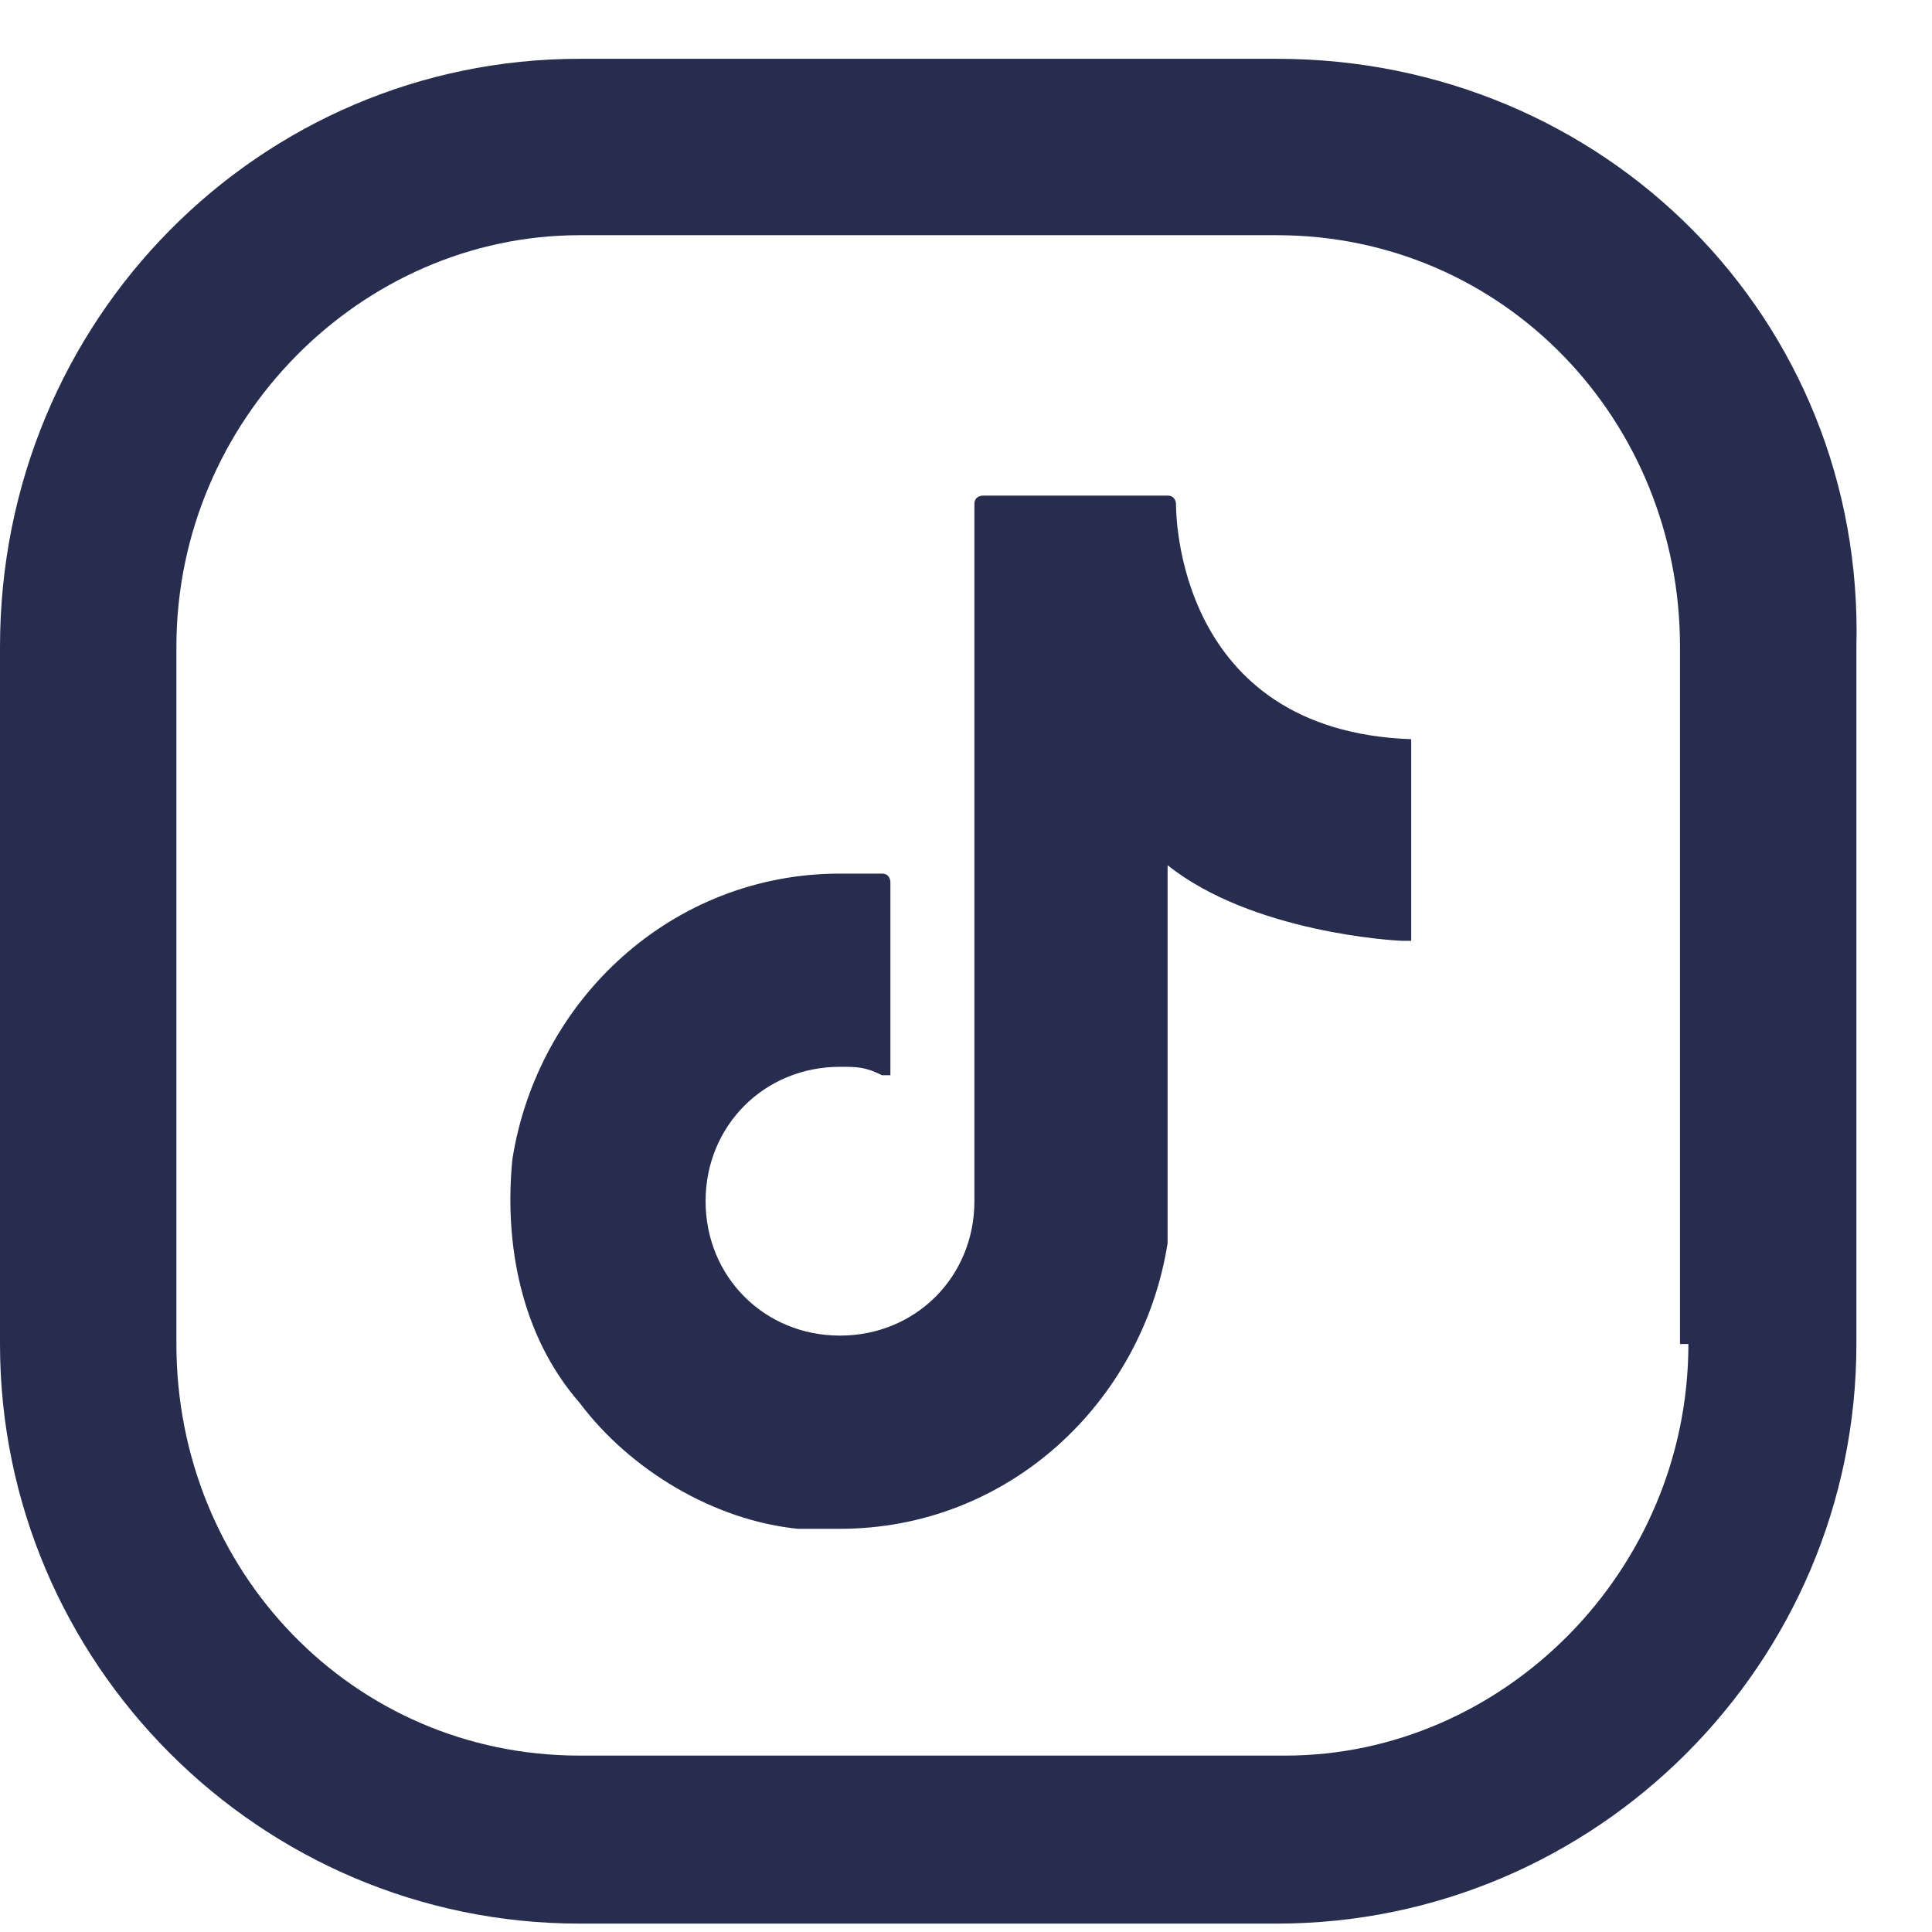 <?xml version="1.0" encoding="utf-8"?>
<!-- Generator: Adobe Illustrator 26.3.0, SVG Export Plug-In . SVG Version: 6.00 Build 0)  -->
<svg version="1.1" id="Capa_1" xmlns="http://www.w3.org/2000/svg" xmlns:xlink="http://www.w3.org/1999/xlink" x="0px" y="0px"
	 width="23px" height="23px" viewBox="0 0 23 23" style="enable-background:new 0 0 23 23;" xml:space="preserve">
<style type="text/css">
	.st0{fill:#272D4E;}
</style>
<path class="st0" d="M15.2,0.7H6.9C3.1,0.7,0,3.8,0,7.7V16c0,3.8,3.1,6.9,6.9,6.9h8.3c3.8,0,6.9-3.1,6.9-6.9V7.7
	C22.2,3.8,19.1,0.7,15.2,0.7z M20.1,16c0,2.7-2.2,4.9-4.8,4.9H6.9c-2.7,0-4.8-2.2-4.8-4.9V7.7c0-2.7,2.2-4.9,4.8-4.9h8.3
	c2.7,0,4.8,2.2,4.8,4.9V16z"/>
<path class="st0" d="M16.8,8.8C14,8.7,14,6.1,14,6v0c0,0,0-0.1-0.1-0.1h-2.2c0,0-0.1,0-0.1,0.1v8.3c0,0.9-0.7,1.6-1.6,1.6
	c-0.9,0-1.6-0.7-1.6-1.6c0-0.9,0.7-1.6,1.6-1.6c0.2,0,0.3,0,0.5,0.1c0,0,0.1,0,0.1,0c0,0,0,0,0-0.1v-2.2c0,0,0-0.1-0.1-0.1
	c-0.2,0-0.3,0-0.5,0c-2,0-3.6,1.5-3.9,3.4c-0.1,1,0.1,2.1,0.8,2.9c0.6,0.8,1.6,1.4,2.6,1.5c0.2,0,0.3,0,0.5,0c2,0,3.6-1.5,3.9-3.4
	c0-0.2,0-0.4,0-0.6v-3.9c1,0.8,2.7,0.9,2.8,0.9c0,0,0,0,0.1,0c0,0,0,0,0-0.1L16.8,8.8C16.9,8.9,16.8,8.8,16.8,8.8z"/>
</svg>
